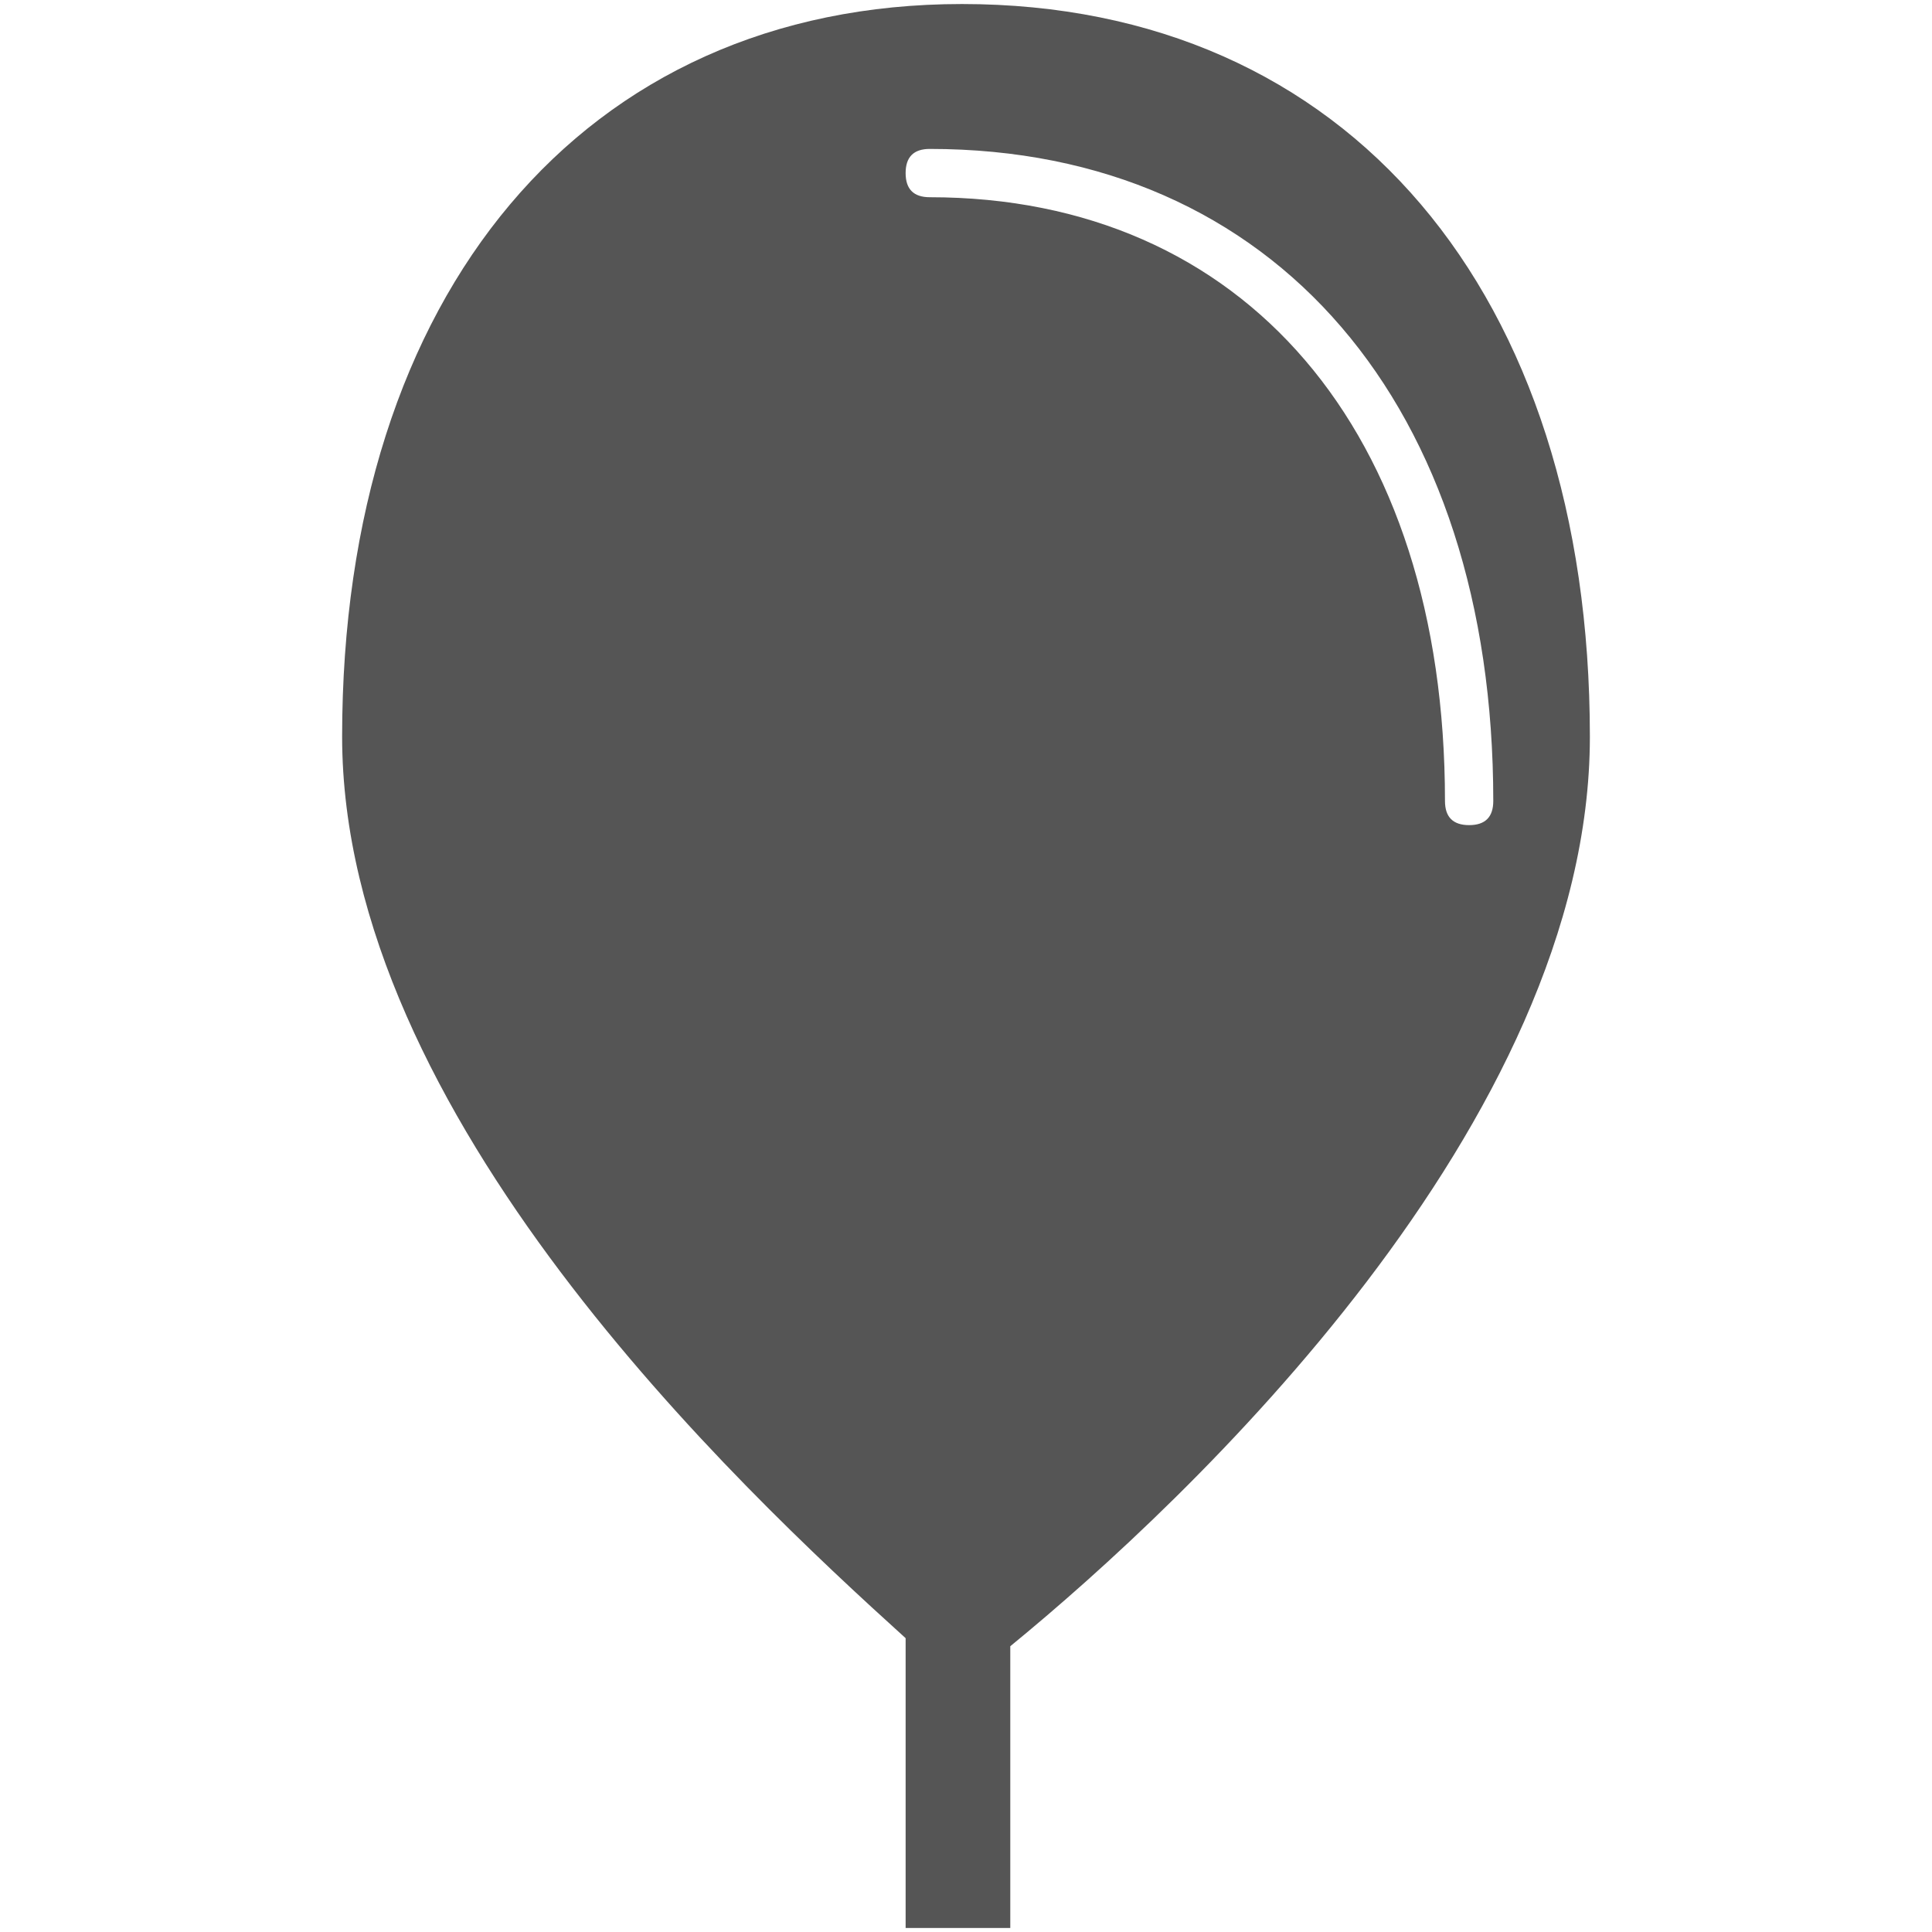 <svg xmlns="http://www.w3.org/2000/svg" width="24" height="24" fill="#555"><path d="M19.75 9.15c0-5.5-3-9.1-7.8-9.1-4.7 0-7.7 3.6-7.7 9.1 0 4.7 4.9 9.3 7 11.2v3.6h1.3v-3.5c2.2-1.8 7.2-6.5 7.2-11.3zm-8.5-7c0-.2.1-.3.3-.3 4.3 0 7 3.2 7 8.1 0 .2-.1.3-.3.3-.2 0-.3-.1-.3-.3 0-4.6-2.5-7.5-6.4-7.5-.2 0-.3-.1-.3-.3z"/></svg>
